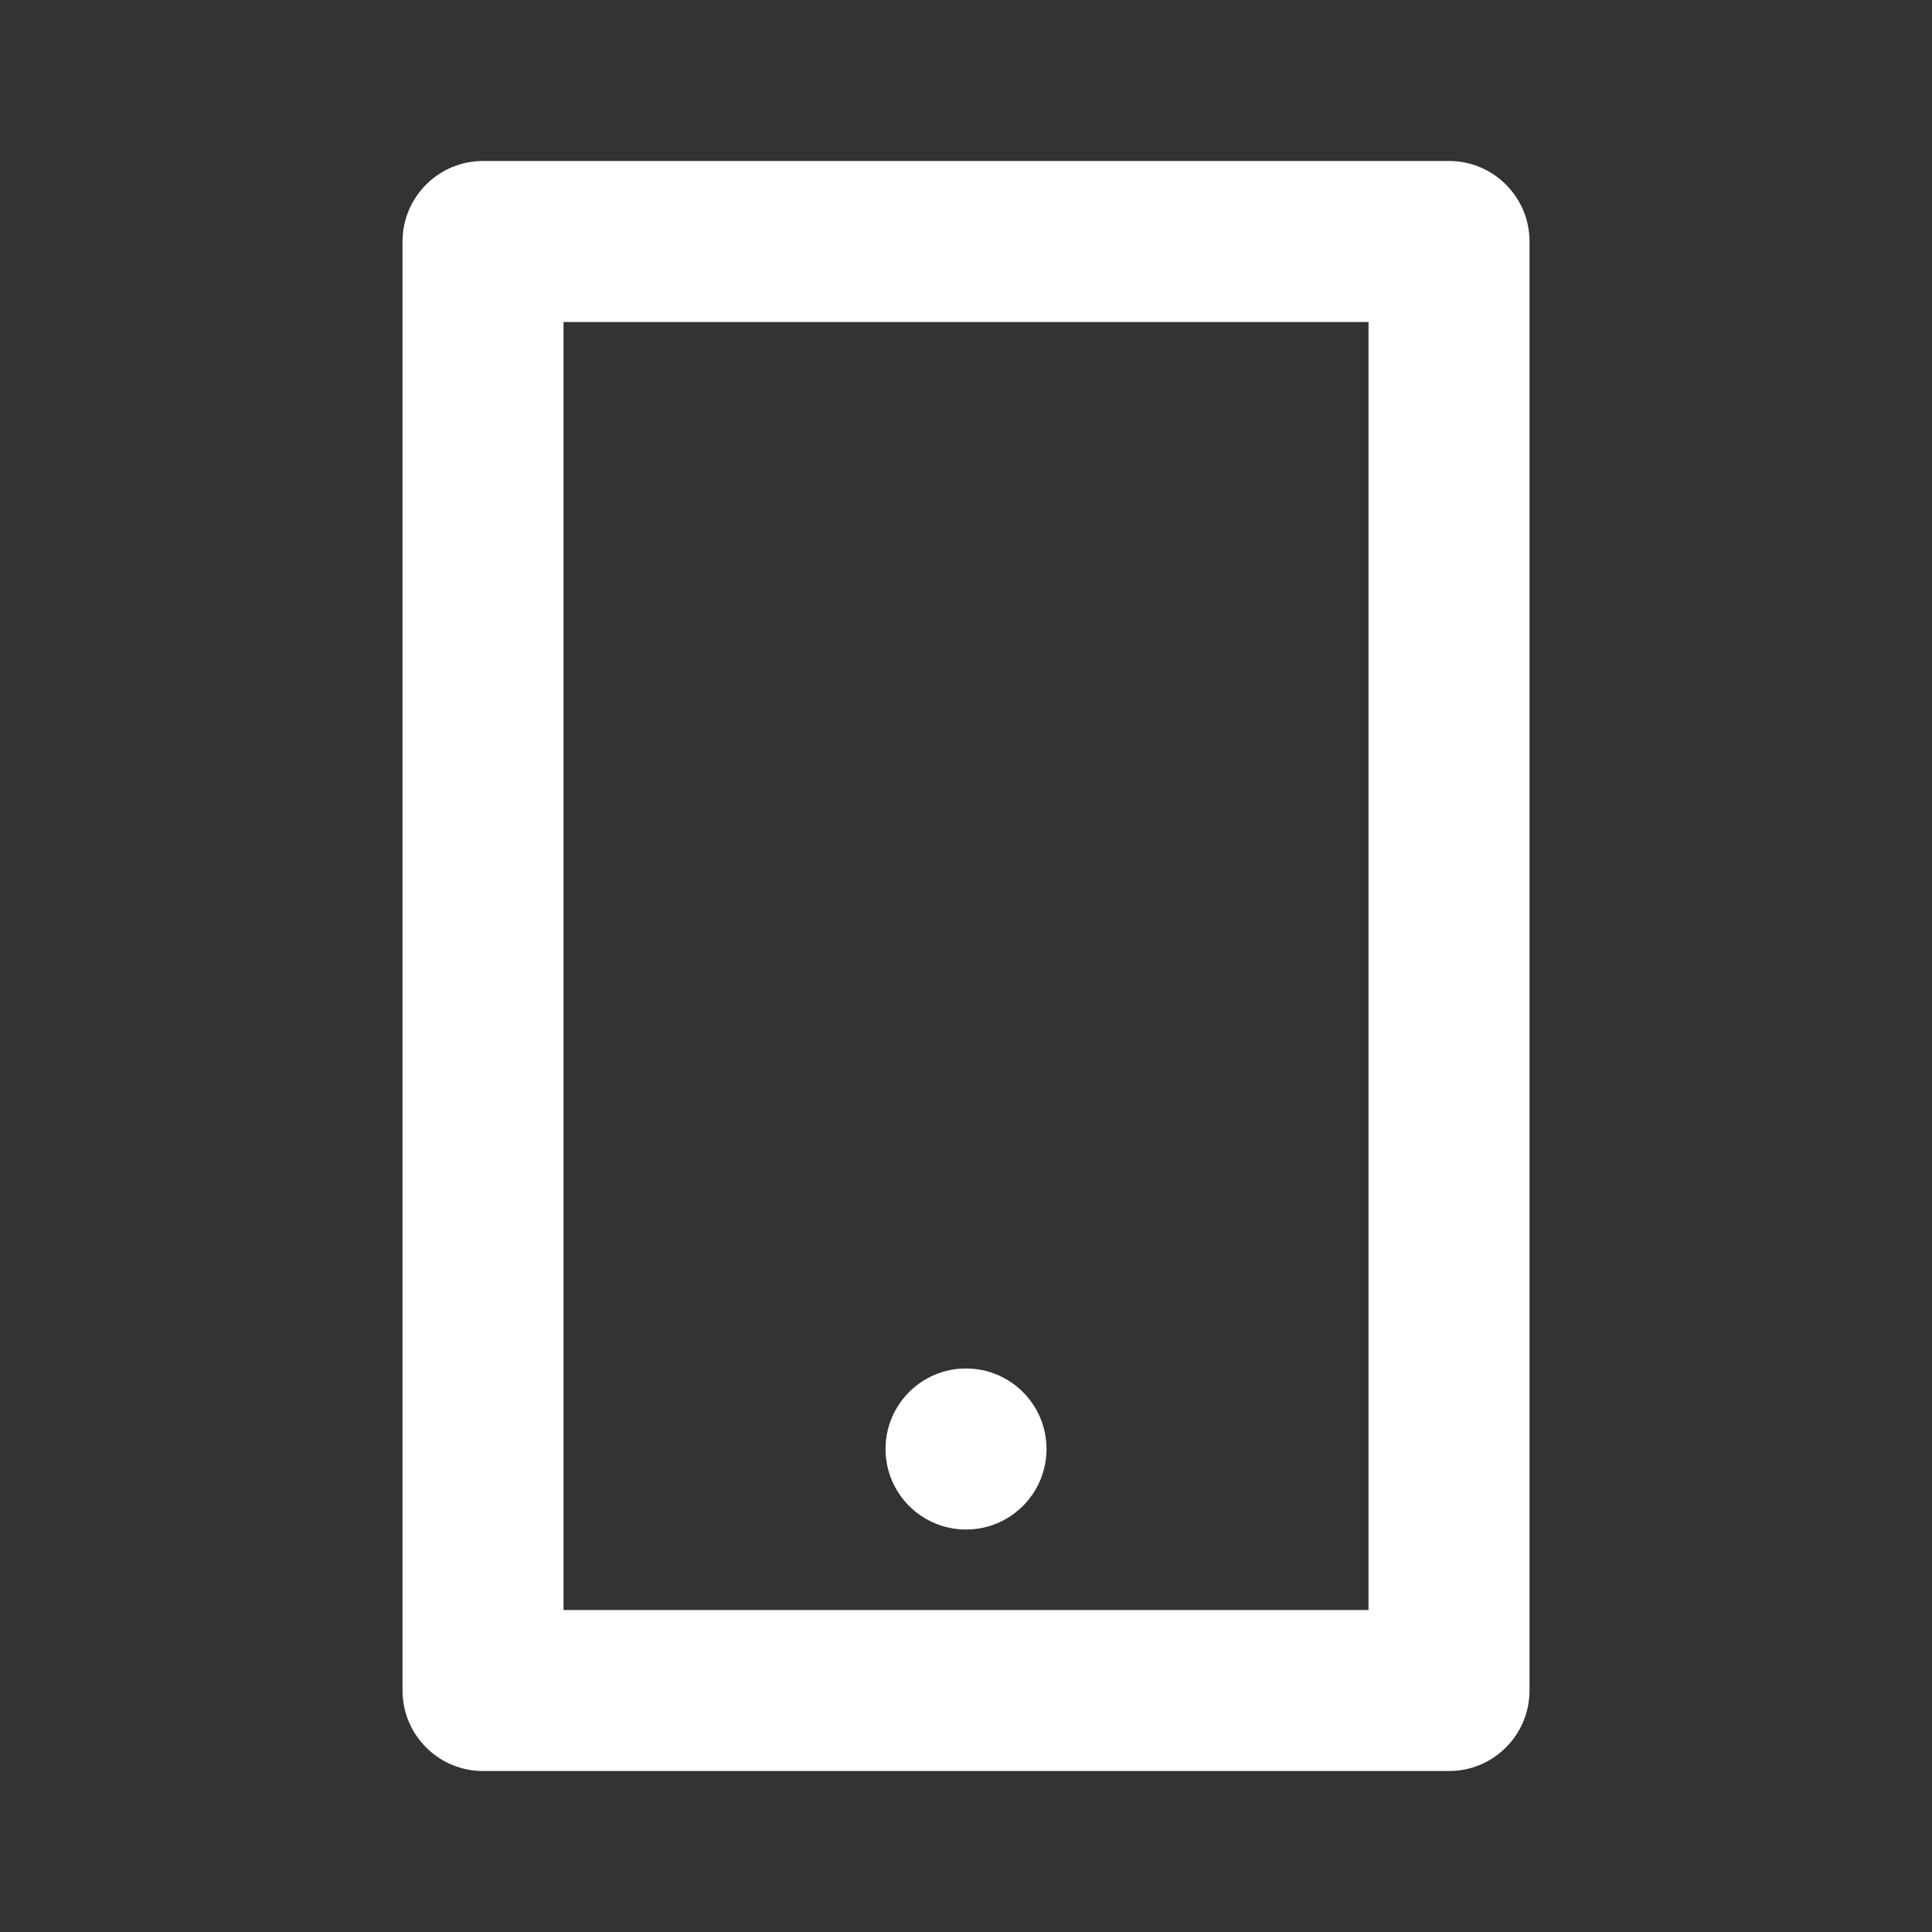 <svg width="40" height="40" viewBox="0 0 40 40" fill="none" xmlns="http://www.w3.org/2000/svg">
<rect x="0" y="0" width="40" height="40" fill="#333333" stroke="none"/>
<path d="M11.667 6.667V33.333H28.334V6.667H11.667ZM10 3.333H30C30.921 3.333 31.667 4.08 31.667 5V35C31.667 35.92 30.921 36.667 30 36.667H10C9.08 36.667 8.334 35.92 8.334 35V5C8.334 4.08 9.08 3.333 10 3.333ZM20 28.333C20.921 28.333 21.667 29.079 21.667 30C21.667 30.921 20.921 31.667 20 31.667C19.08 31.667 18.334 30.921 18.334 30C18.334 29.079 19.08 28.333 20 28.333Z" fill="white"/>
</svg>
